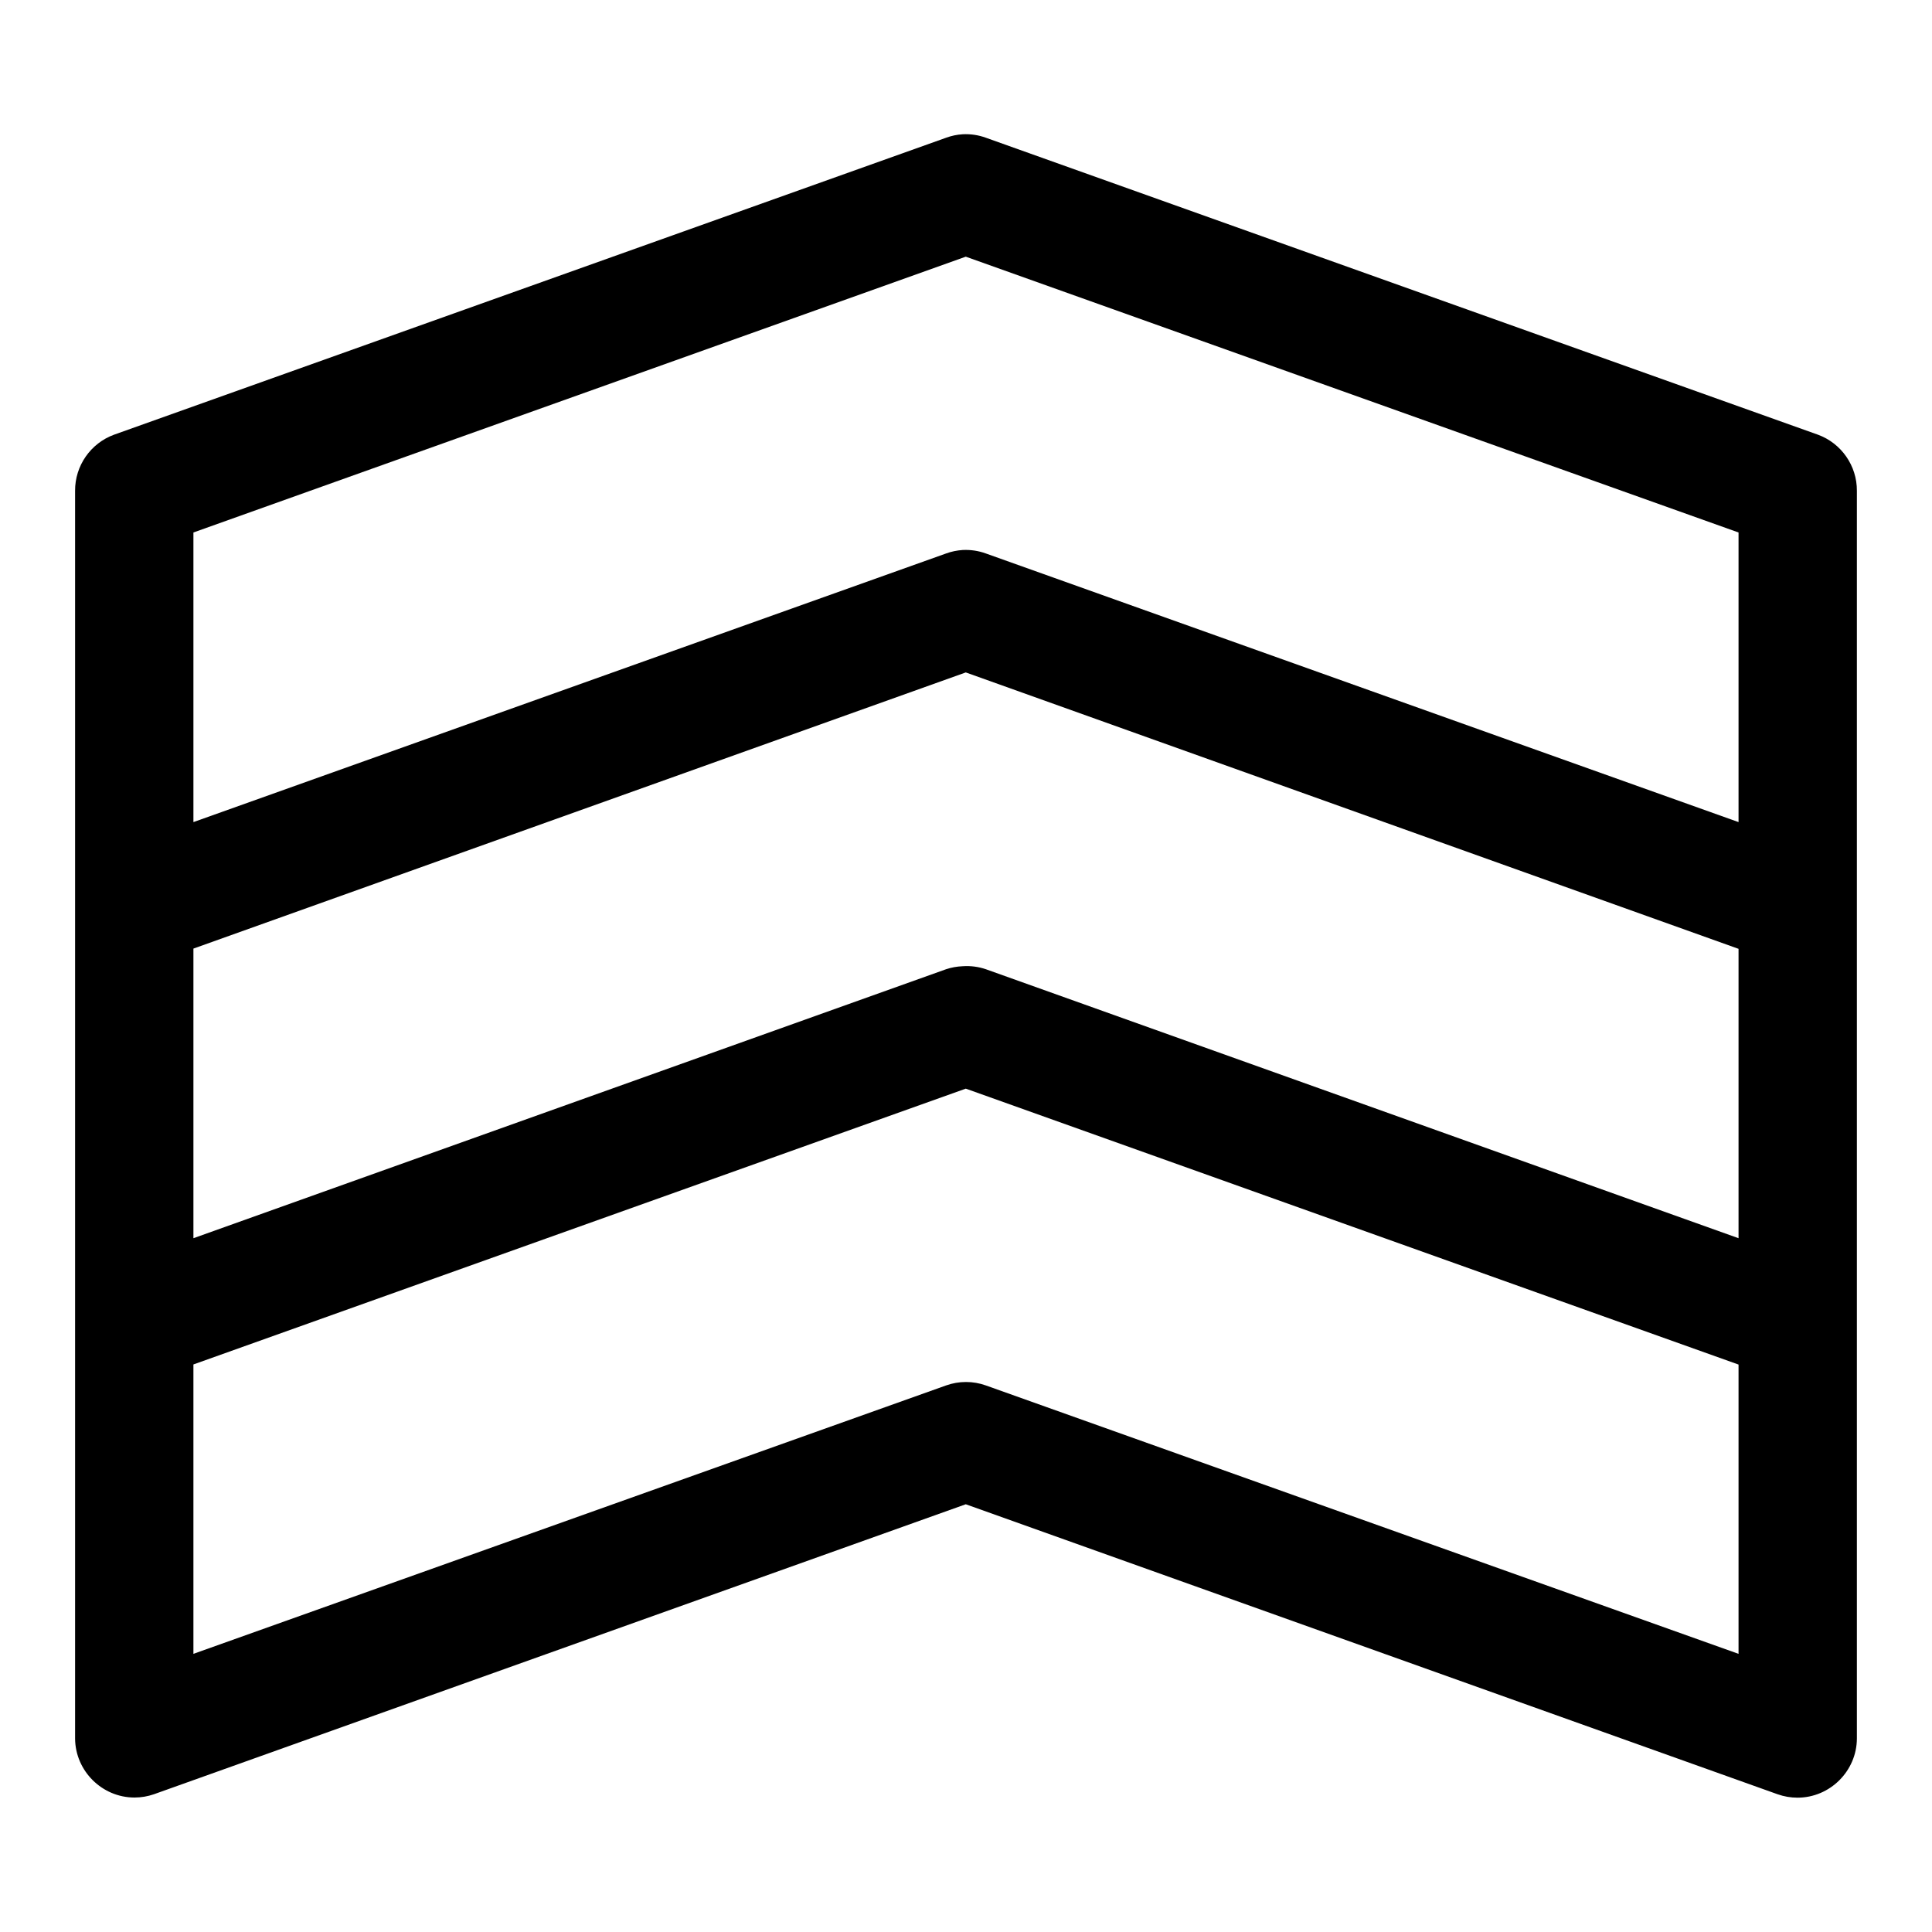 <?xml version="1.0" encoding="UTF-8"?>
<!-- Uploaded to: ICON Repo, www.iconrepo.com, Generator: ICON Repo Mixer Tools -->
<svg fill="#000000" width="800px" height="800px" version="1.1" viewBox="144 144 512 512" xmlns="http://www.w3.org/2000/svg">
 <path d="m399.14 179.58c-1.512 0.09-3 0.402-4.426 0.926l-220.48 78.688c-6.231 2.277-10.379 8.25-10.336 14.883v330.65c0.059 8.594 7.148 15.637 15.742 15.637 1.758 0 3.508-0.297 5.168-0.875l215.13-76.844 215.12 76.844c1.699 0.605 3.492 0.914 5.293 0.914 8.613 0 15.707-7.062 15.742-15.676v-330.65c0.043-6.633-4.106-12.605-10.332-14.883l-220.48-78.688c-1.965-0.719-4.055-1.031-6.148-0.926zm0.801 32.441 204.79 73.094v76.75l-199.45-71.184c-1.969-0.719-4.051-1.027-6.148-0.926-1.512 0.102-3.008 0.402-4.426 0.926l-199.45 71.184v-76.75zm0 110.18 204.79 73.25v76.688l-199.45-71.277c-1.977-0.68-4.059-0.941-6.148-0.801-1.504 0.059-3 0.32-4.426 0.801l-199.45 71.277v-76.75zm0 110.3 204.79 73.125v76.66l-199.45-71.125c-3.418-1.223-7.156-1.223-10.574 0l-199.45 71.125v-76.691z" fill-rule="evenodd"/>
</svg>